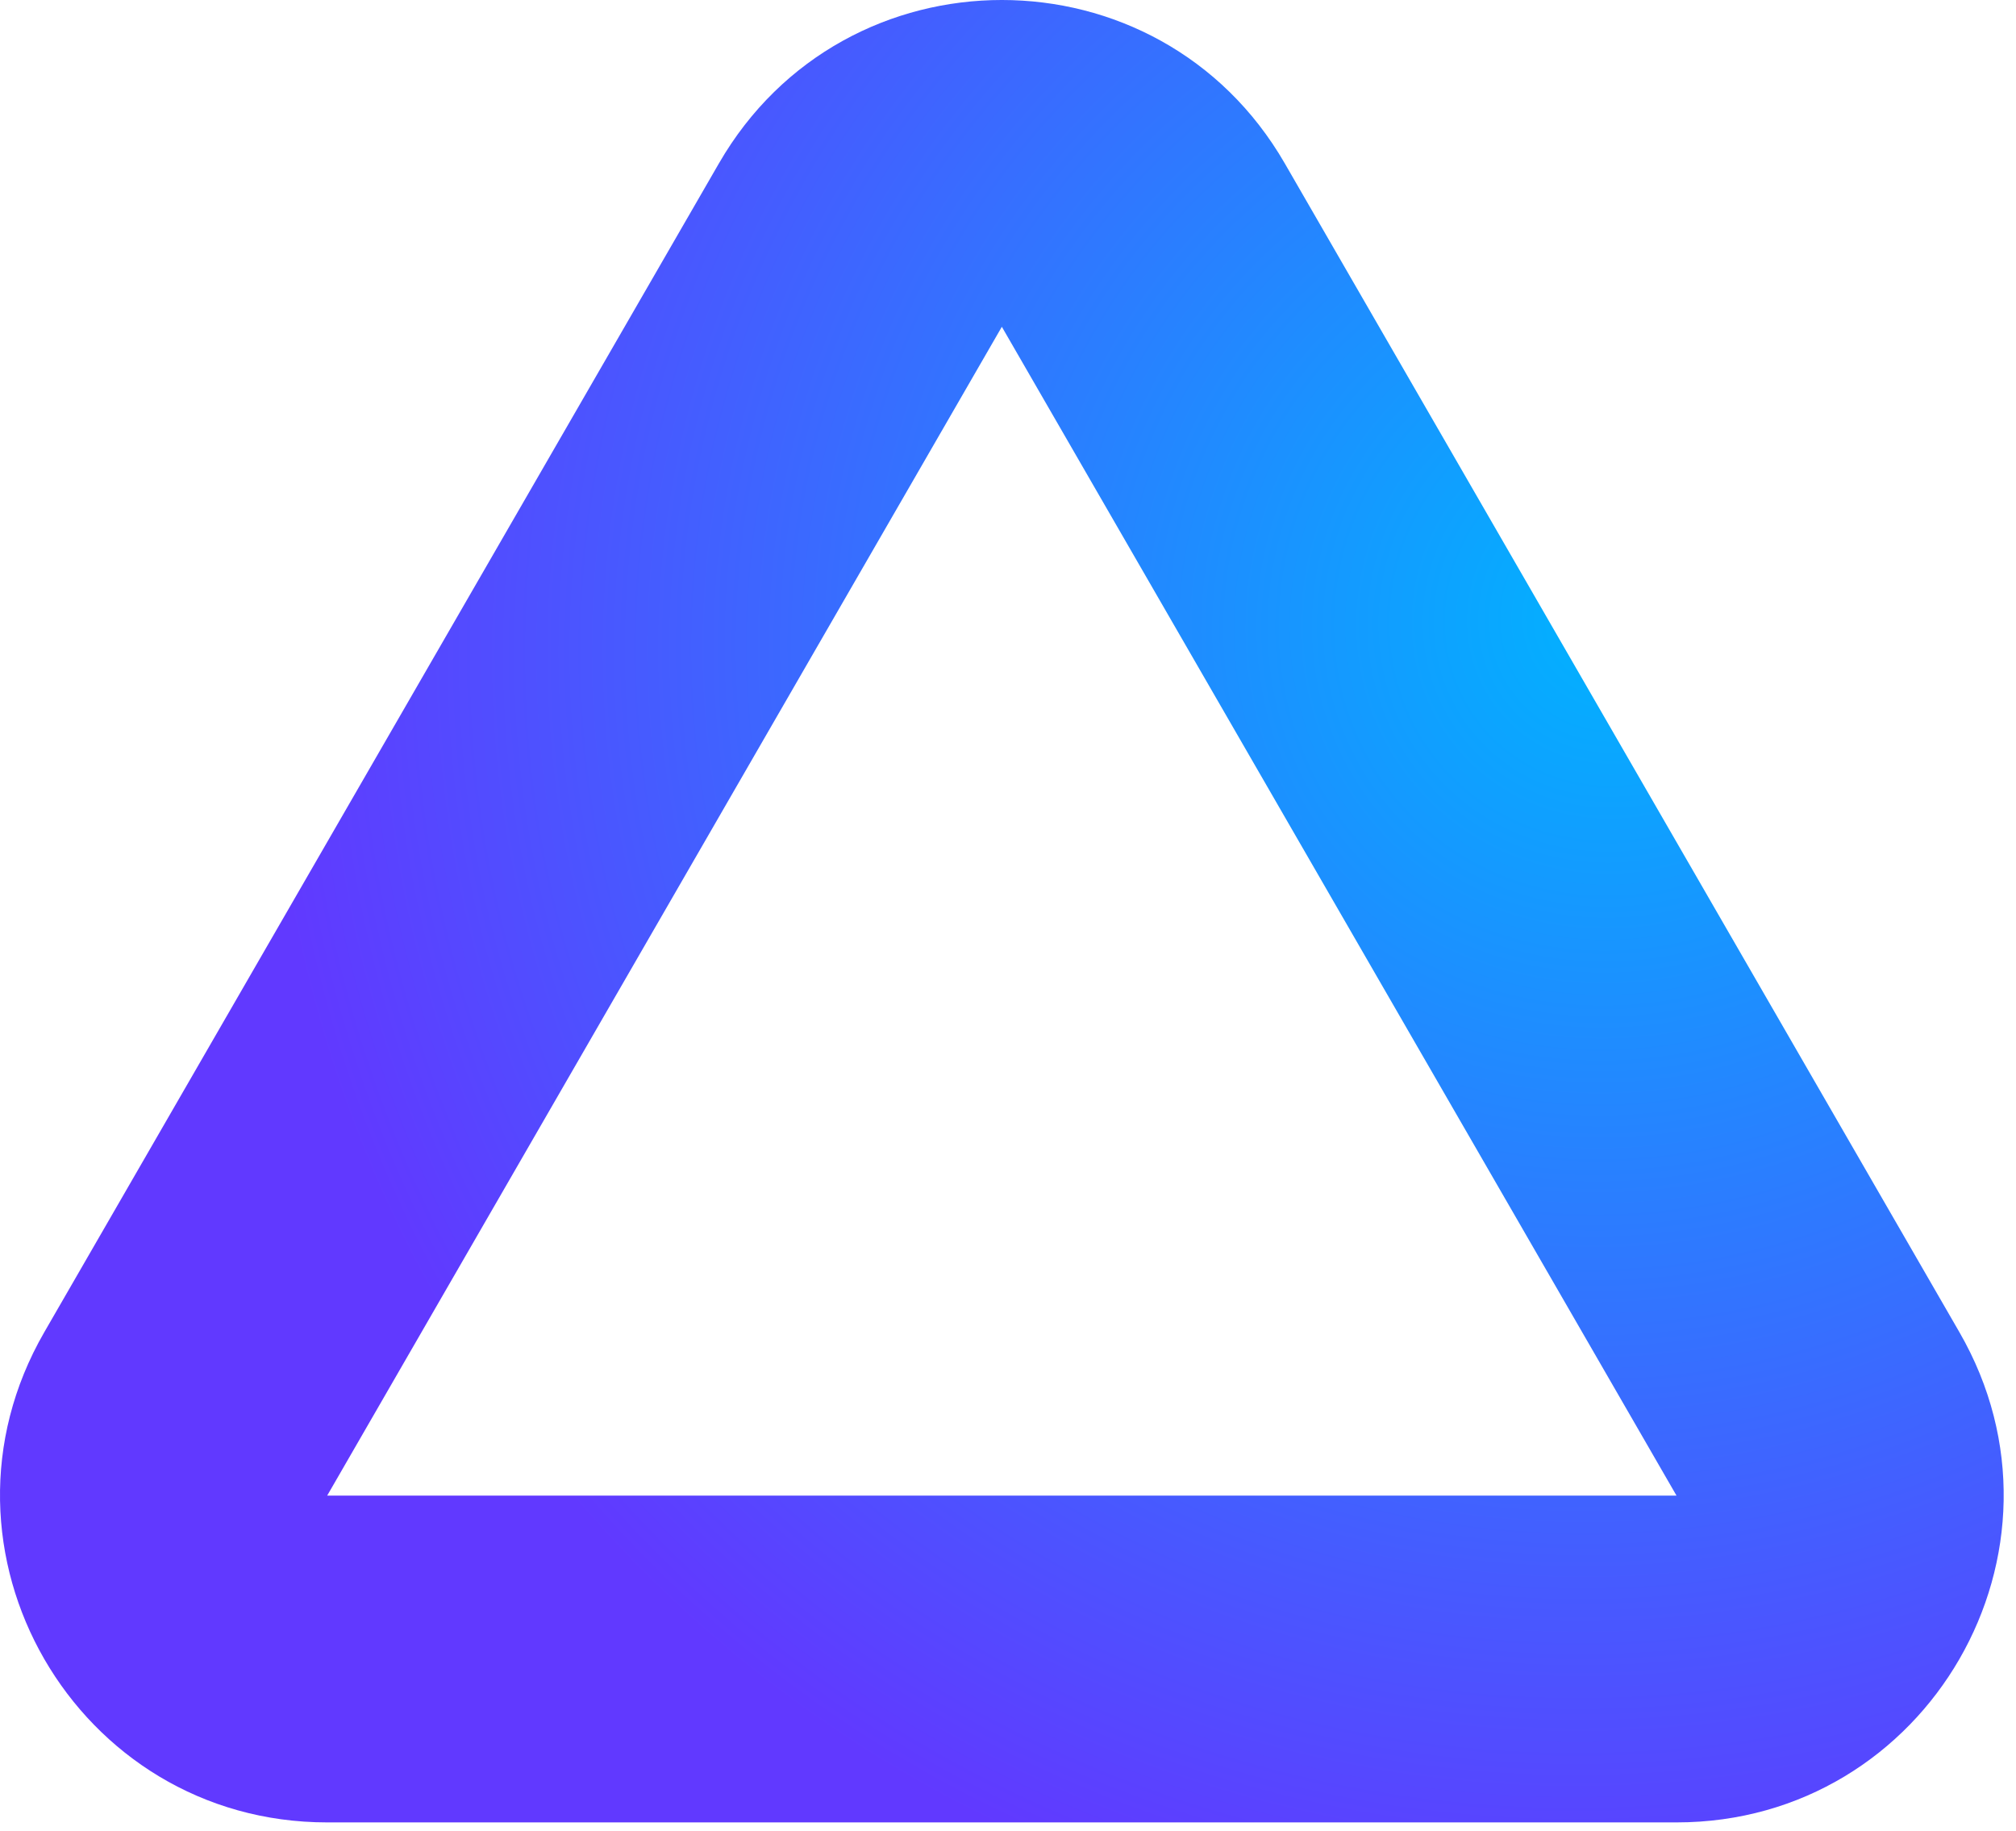 <?xml version="1.0" encoding="UTF-8"?> <svg xmlns="http://www.w3.org/2000/svg" width="76" height="69" viewBox="0 0 76 69" fill="none"><path fill-rule="evenodd" clip-rule="evenodd" d="M63.202 56.368L37.768 12.316L12.334 56.368H63.202ZM48.434 6.158C43.693 -2.053 31.843 -2.053 27.102 6.158L1.668 50.211C-3.072 58.421 2.853 68.684 12.334 68.684H63.202C72.683 68.684 78.608 58.421 73.868 50.211L48.434 6.158Z" fill="url(#paint0_radial_2080_8)"></path><defs><radialGradient id="paint0_radial_2080_8" cx="0" cy="0" r="1" gradientUnits="userSpaceOnUse" gradientTransform="translate(60.848 23.213) rotate(148.271) scale(51.394 49.44)"><stop stop-color="#00B3FF"></stop><stop offset="1" stop-color="#6139FF"></stop></radialGradient></defs></svg> 